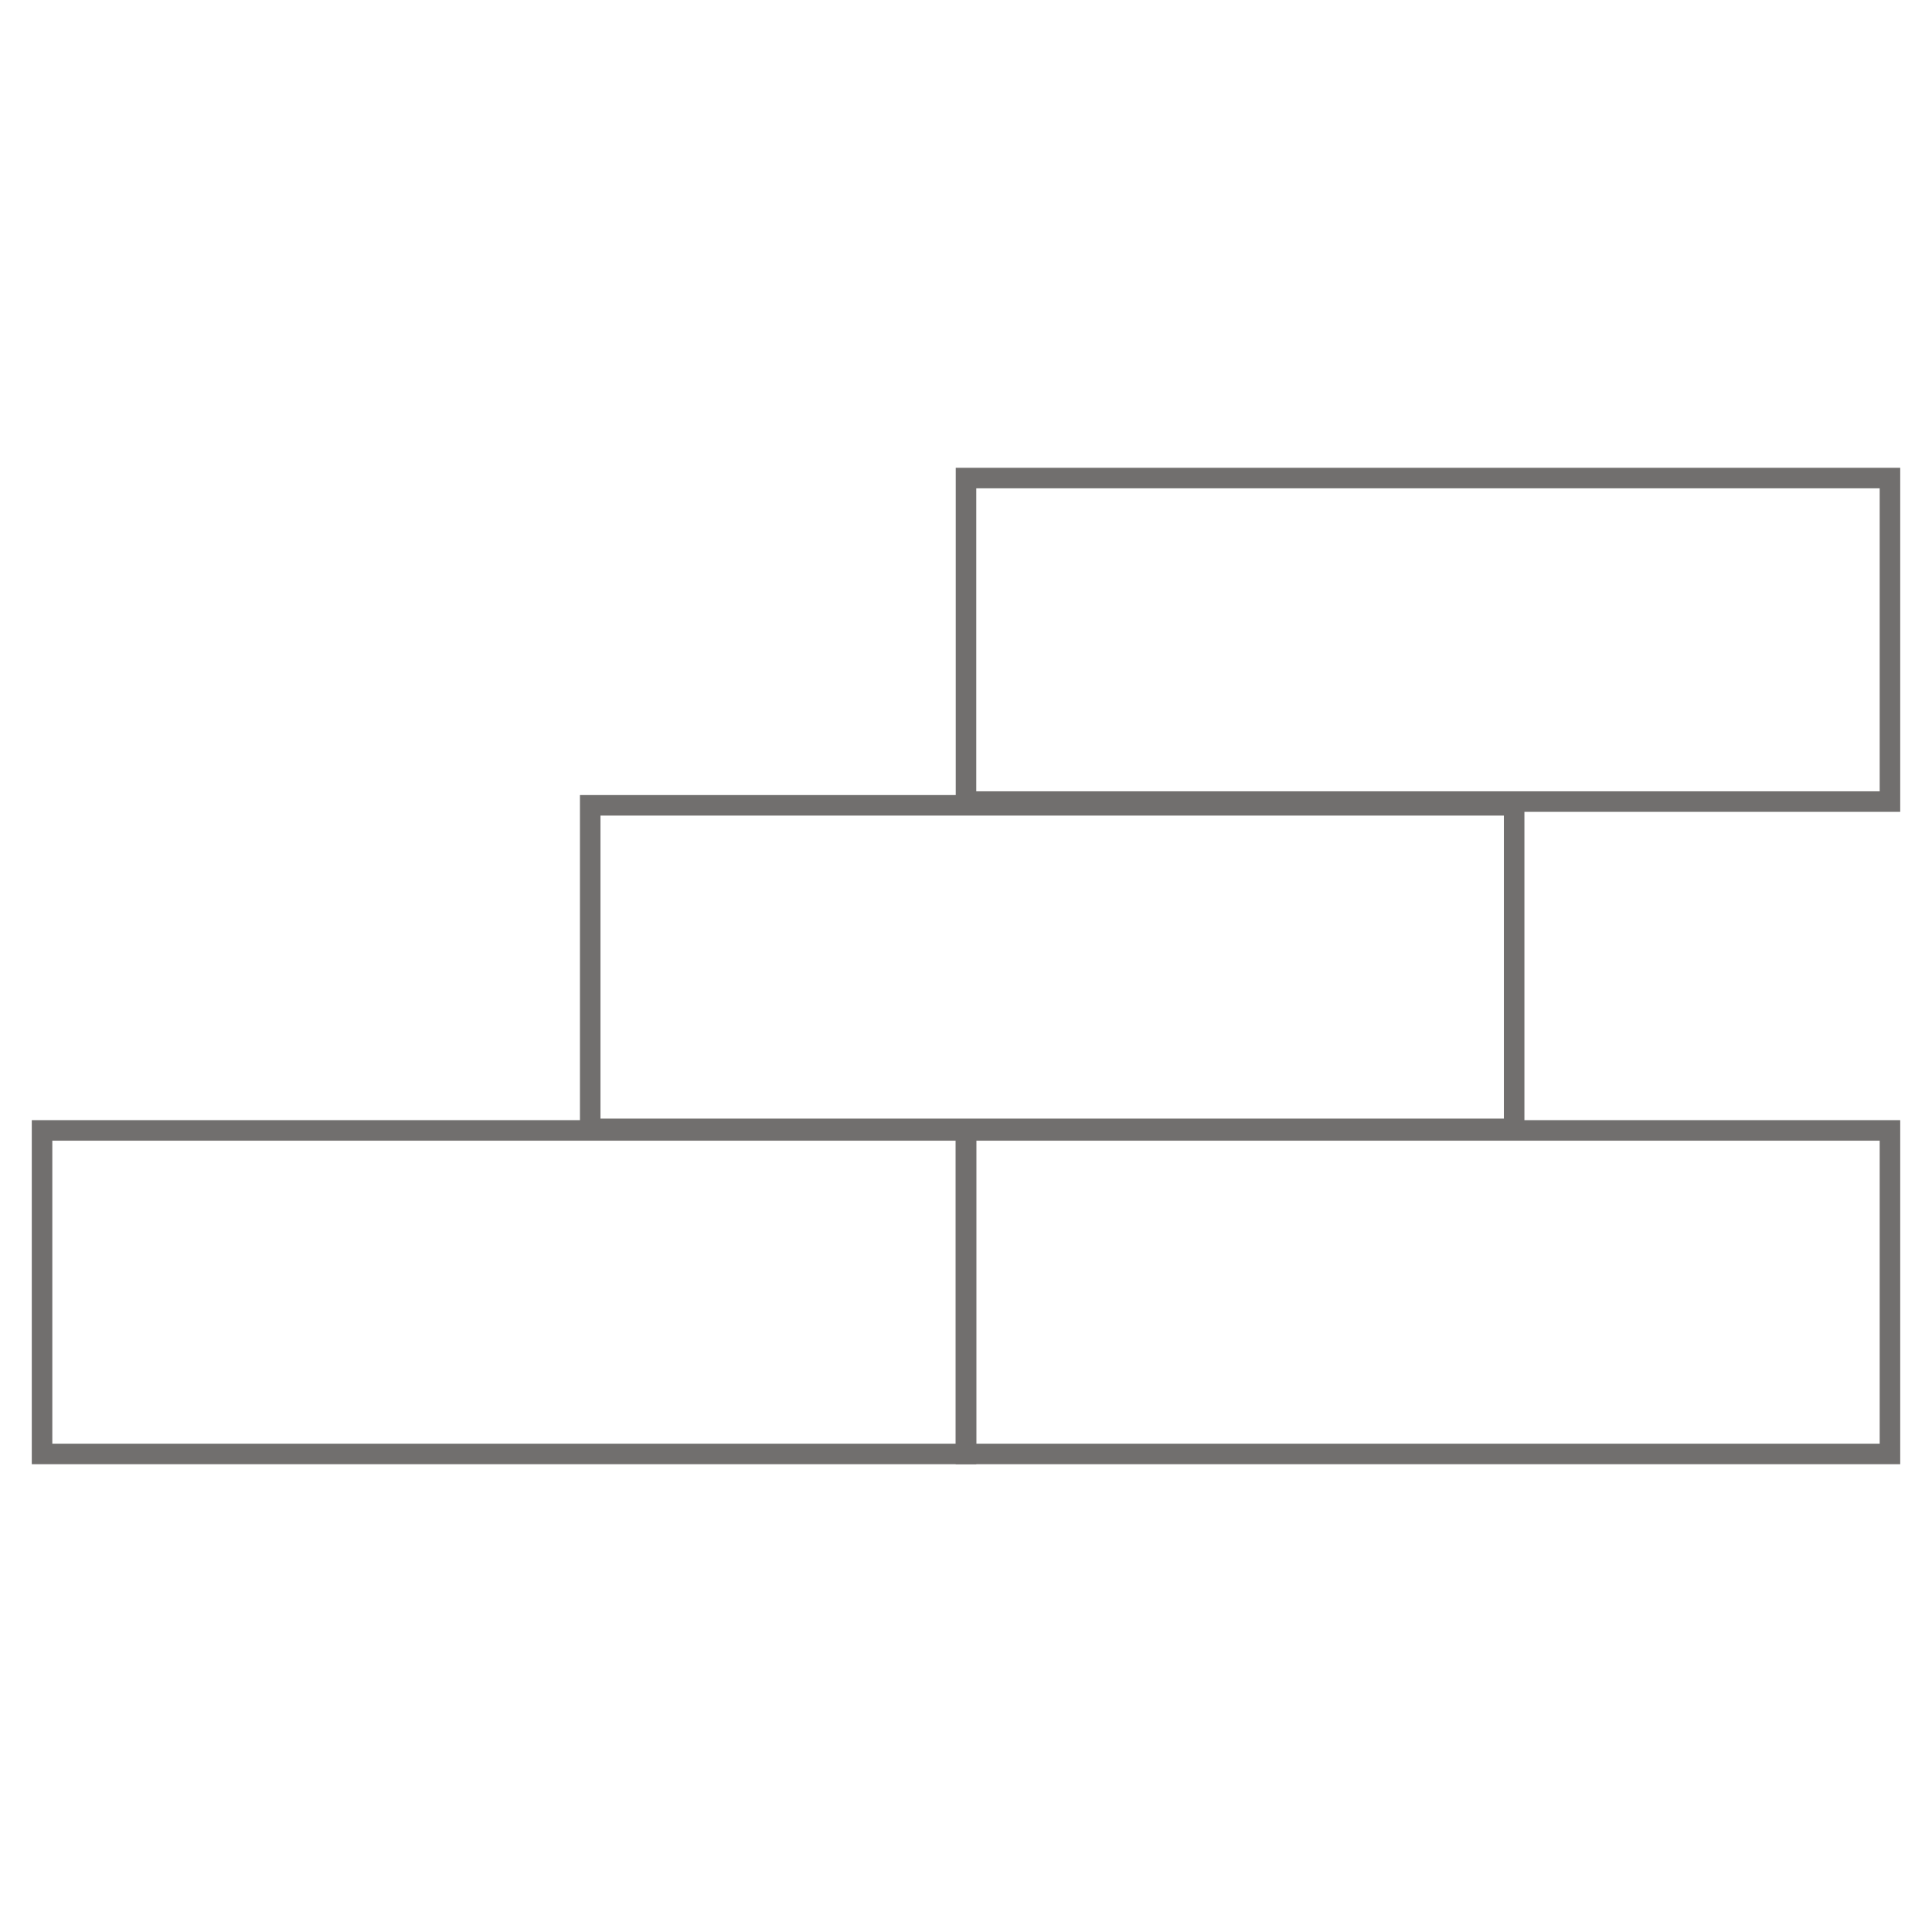 <?xml version="1.0"?>
<svg xmlns="http://www.w3.org/2000/svg" clip-rule="evenodd" fill-rule="evenodd" viewBox="0 0 400 400" width="150" height="150"><g fill="none" stroke="#716f6e" stroke-width="4.25"><path d="m8.706 234.04h191.294v66.985h-191.294z"/><path d="m122.195 166.733h191.294v66.985h-191.294z"/><path d="m200 234.04h191.294v66.985h-191.294z"/><path d="m200 98.975h191.294v66.985h-191.294z"/></g></svg>
